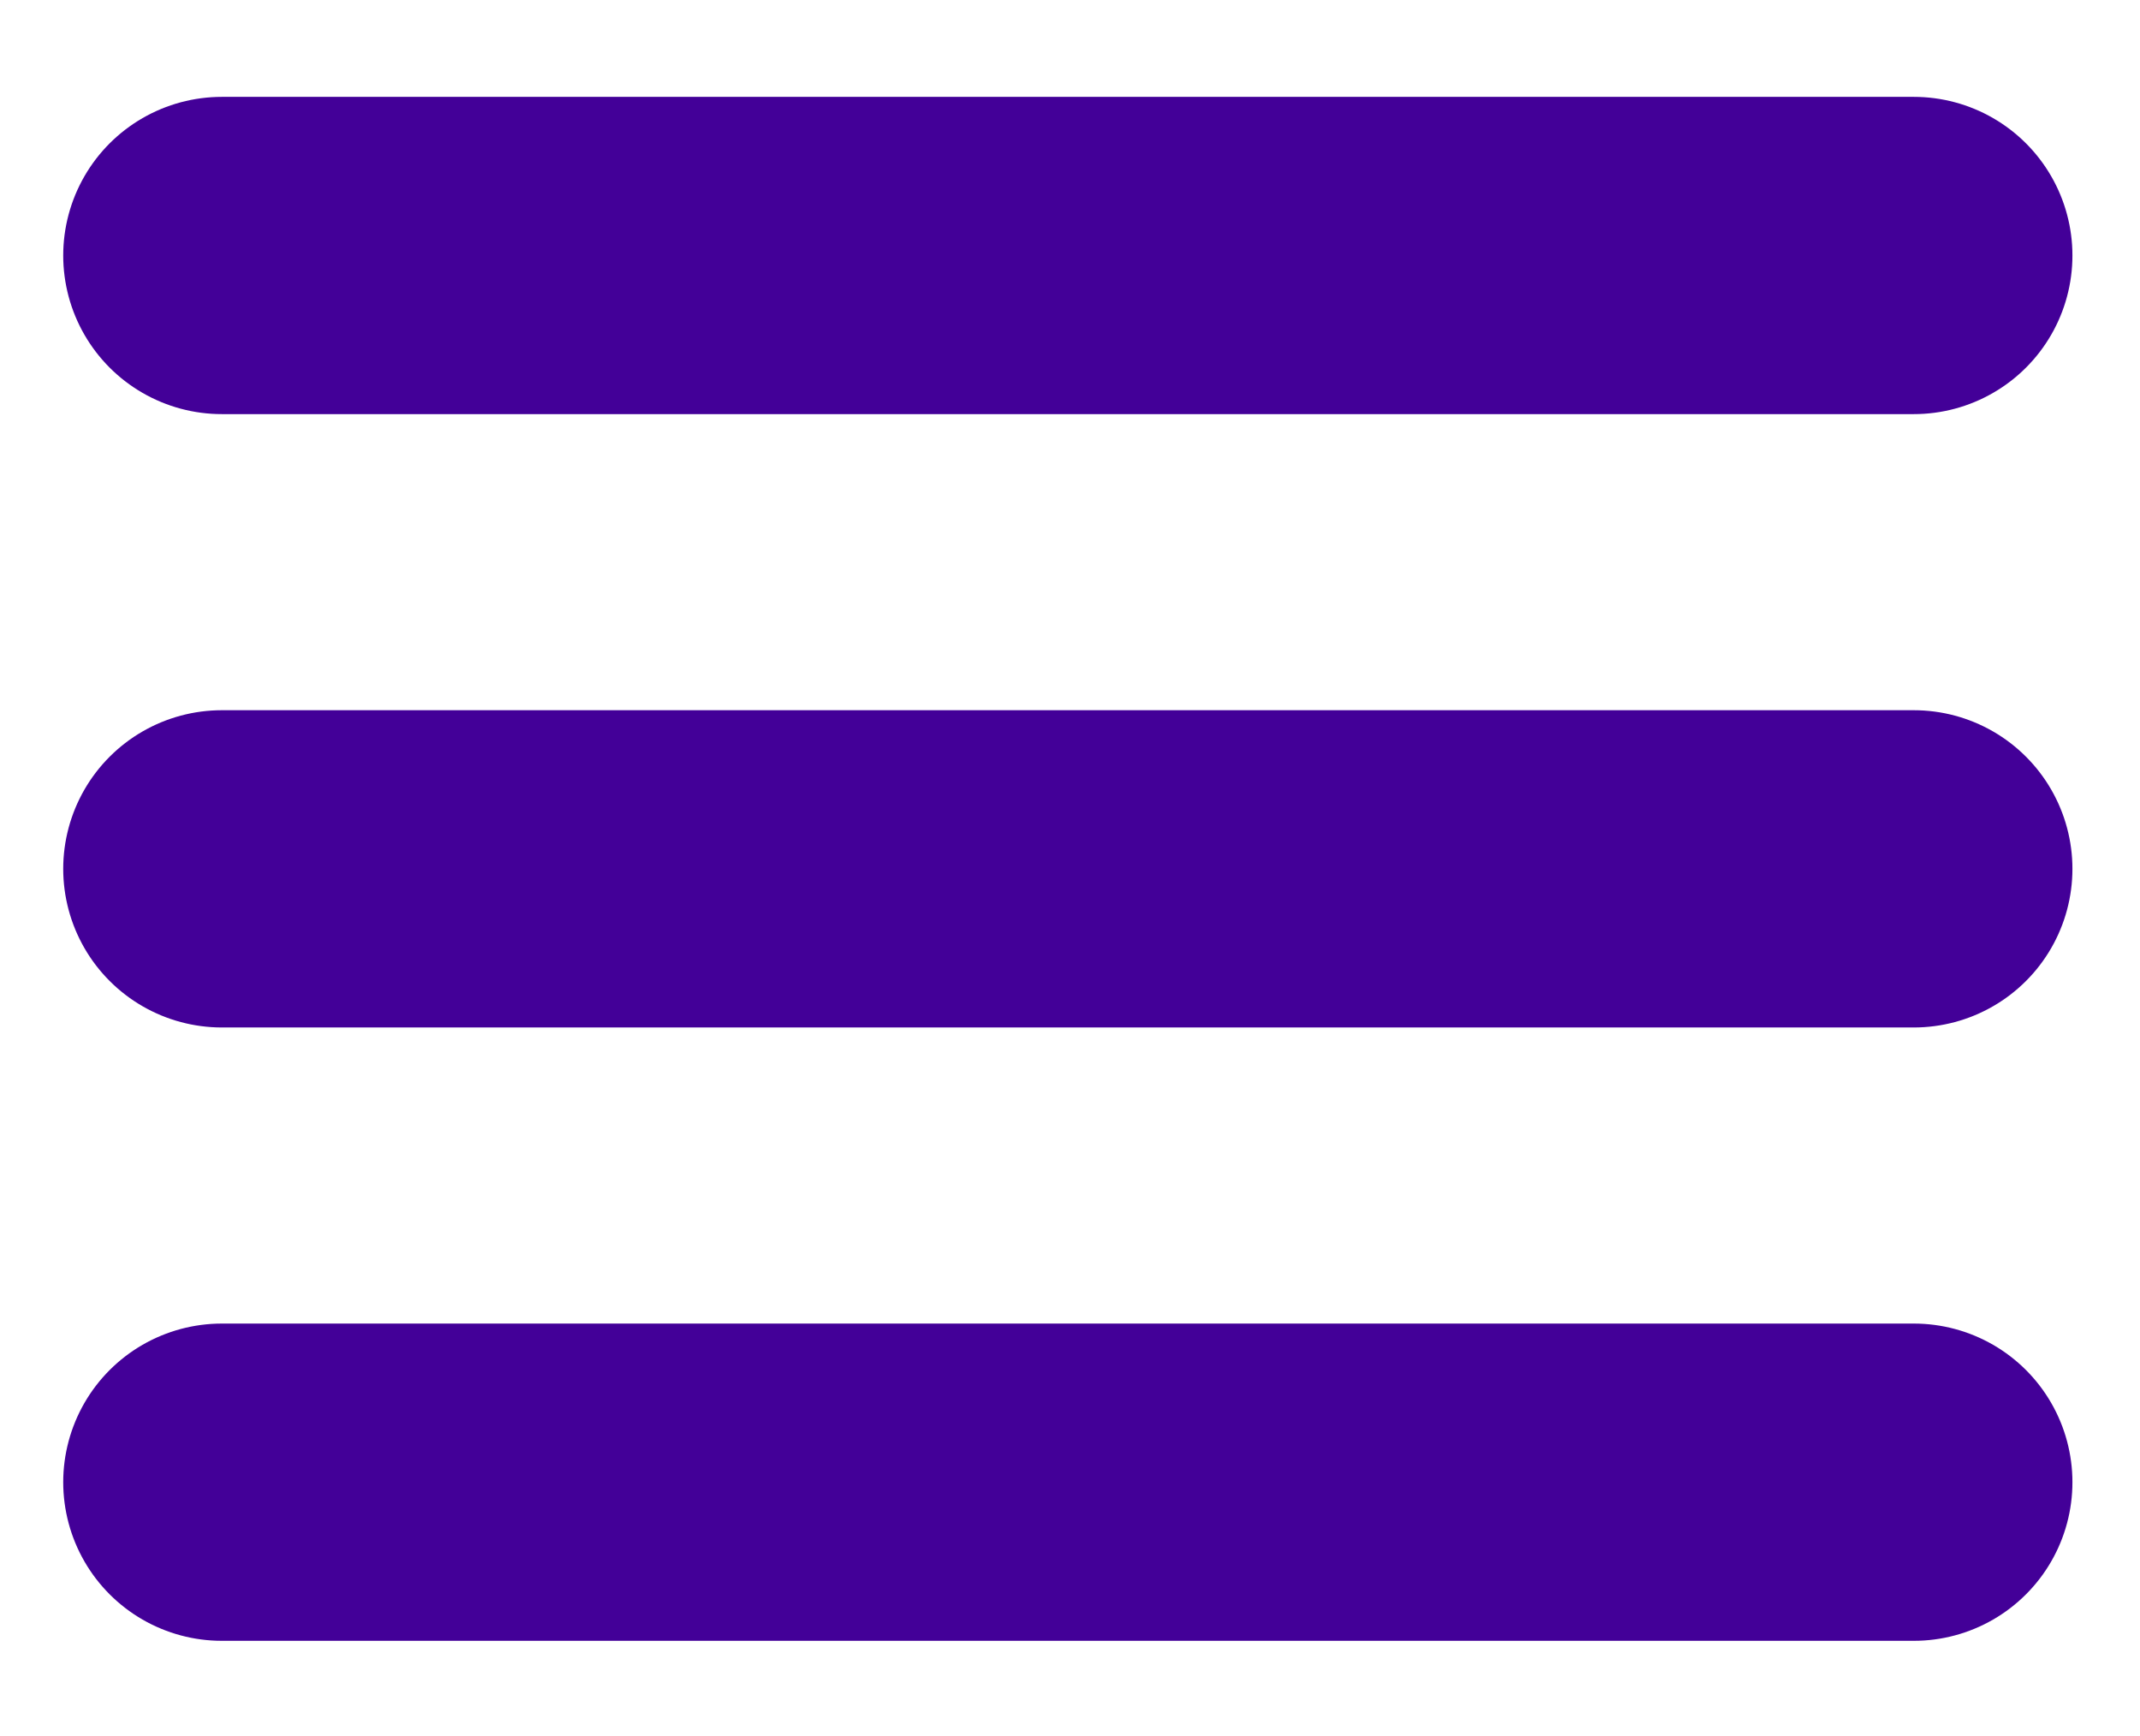 <?xml version="1.0" encoding="utf-8"?>
<!-- Generator: Adobe Illustrator 15.1.0, SVG Export Plug-In . SVG Version: 6.00 Build 0)  -->
<!DOCTYPE svg PUBLIC "-//W3C//DTD SVG 1.0//EN" "http://www.w3.org/TR/2001/REC-SVG-20010904/DTD/svg10.dtd">
<svg version="1.0" id="Ebene_1" xmlns:x="http://ns.adobe.com/Extensibility/1.0/" xmlns:i="http://ns.adobe.com/AdobeIllustrator/10.0/" xmlns:graph="http://ns.adobe.com/Graphs/1.0/"
	 xmlns="http://www.w3.org/2000/svg" xmlns:xlink="http://www.w3.org/1999/xlink" xmlns:a="http://ns.adobe.com/AdobeSVGViewerExtensions/3.0/"
	 x="0px" y="0px" width="101.184px" height="82.092px" viewBox="0 0 101.184 82.092" enable-background="new 0 0 101.184 82.092"
	 xml:space="preserve">
<line fill="none" stroke="#430098" stroke-width="15" stroke-linecap="round" stroke-miterlimit="10" x1="10.489" y1="12.08" x2="90.489" y2="12.08"/>
<line fill="none" stroke="#430098" stroke-width="15" stroke-linecap="round" stroke-miterlimit="10" x1="10.489" y1="41.08" x2="90.489" y2="41.08"/>
<line fill="none" stroke="#430098" stroke-width="15" stroke-linecap="round" stroke-miterlimit="10" x1="10.489" y1="70.08" x2="90.489" y2="70.08"/>
</svg>
